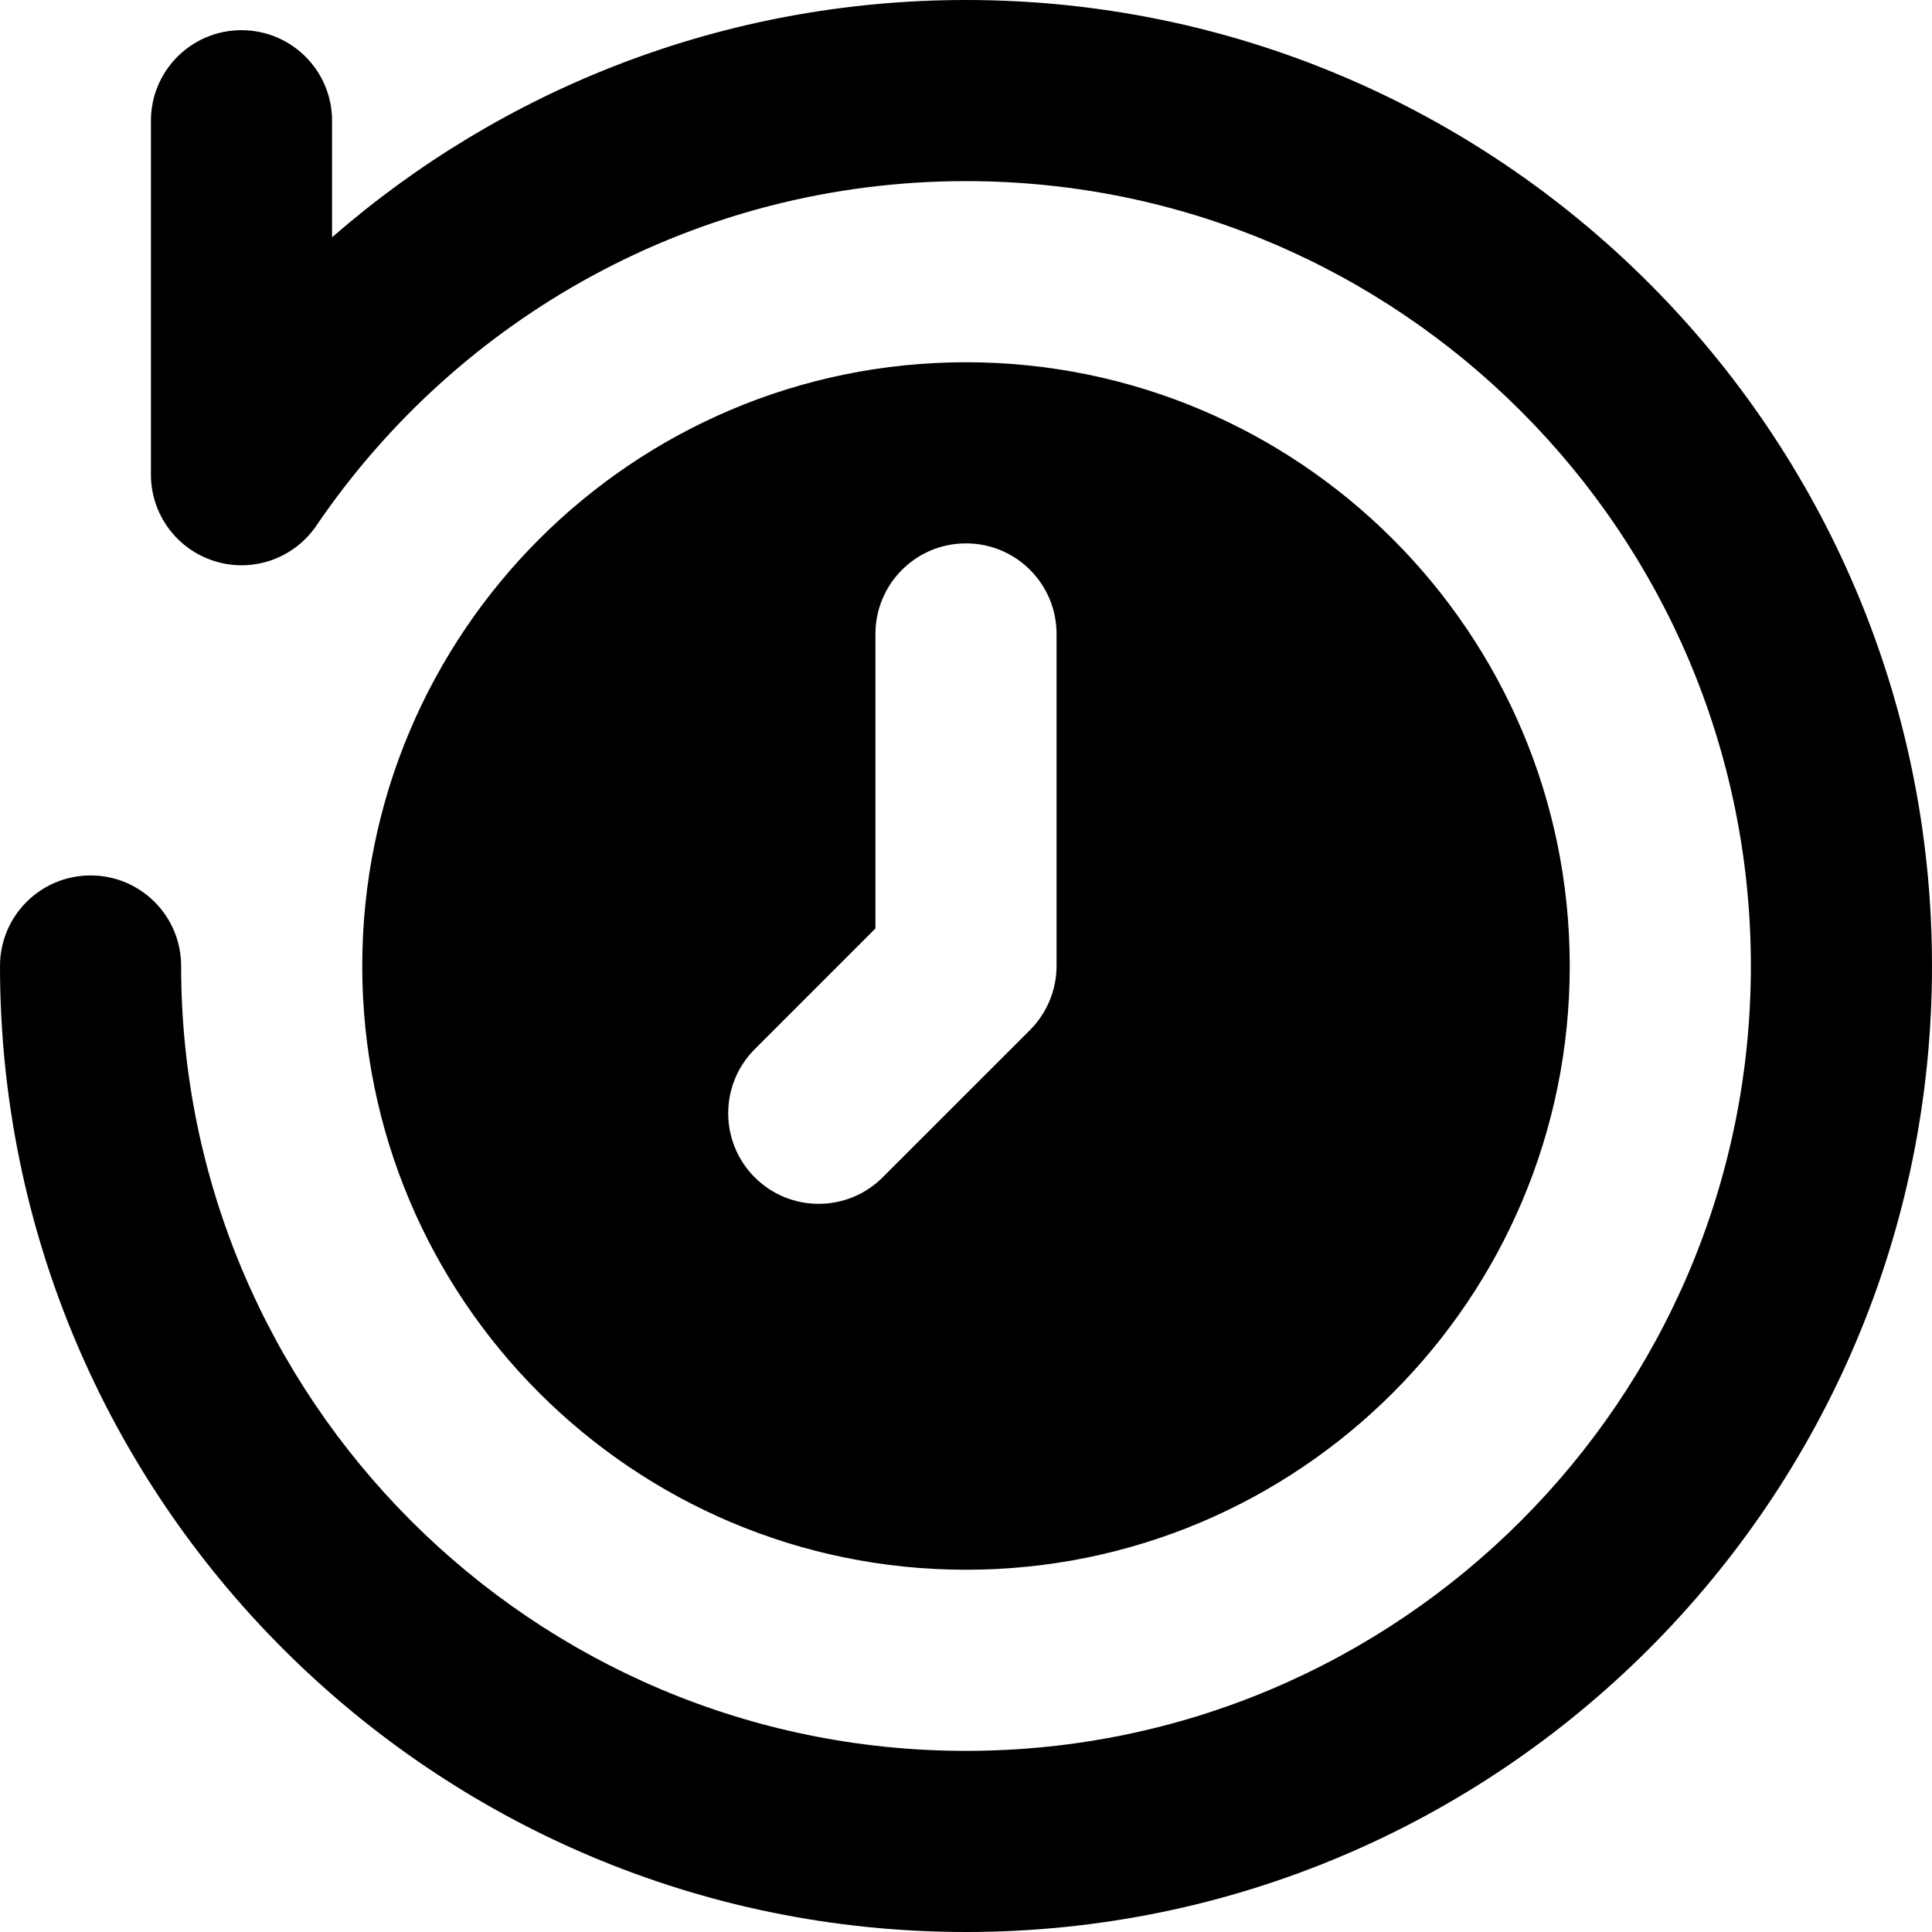 <svg width="40" height="40" viewBox="0 0 40 40" fill="none" xmlns="http://www.w3.org/2000/svg">
<g clip-path="url(#clip0_8566_18276)">
<path fill-rule="evenodd" clip-rule="evenodd" d="M3.125 2.5V9.828C3.125 10.651 3.663 11.378 4.45 11.62C5.237 11.863 6.087 11.563 6.55 10.883C9.475 6.579 14.412 3.75 20 3.75C28.969 3.75 36.25 11.031 36.25 20C36.25 28.969 28.969 36.25 20 36.25C11.031 36.25 3.75 28.969 3.75 20C3.75 18.965 2.913 18.125 1.875 18.125C0.838 18.125 0 18.965 0 20C0 31.038 8.963 40 20 40C31.038 40 40 31.038 40 20C40 8.962 31.038 0 20 0C14.981 0 10.387 1.853 6.875 4.913V2.5C6.875 1.465 6.037 0.625 5 0.625C3.962 0.625 3.125 1.465 3.125 2.5ZM20 7.5C26.9 7.5 32.5 13.101 32.5 20C32.5 26.899 26.9 32.5 20 32.5C13.1 32.5 7.5 26.899 7.5 20C7.5 13.101 13.1 7.5 20 7.5ZM18.125 13.125V19.223L15.625 21.723C14.894 22.455 14.894 23.643 15.625 24.375C16.356 25.107 17.544 25.107 18.275 24.375L21.325 21.326C21.675 20.974 21.875 20.497 21.875 20V13.125C21.875 12.09 21.038 11.25 20 11.25C18.962 11.25 18.125 12.09 18.125 13.125Z" fill="black"/>
</g>
<defs>
<clipPath id="clip0_8566_18276">
<rect width="40" height="40" fill="white"/>
</clipPath>
</defs>
</svg>
